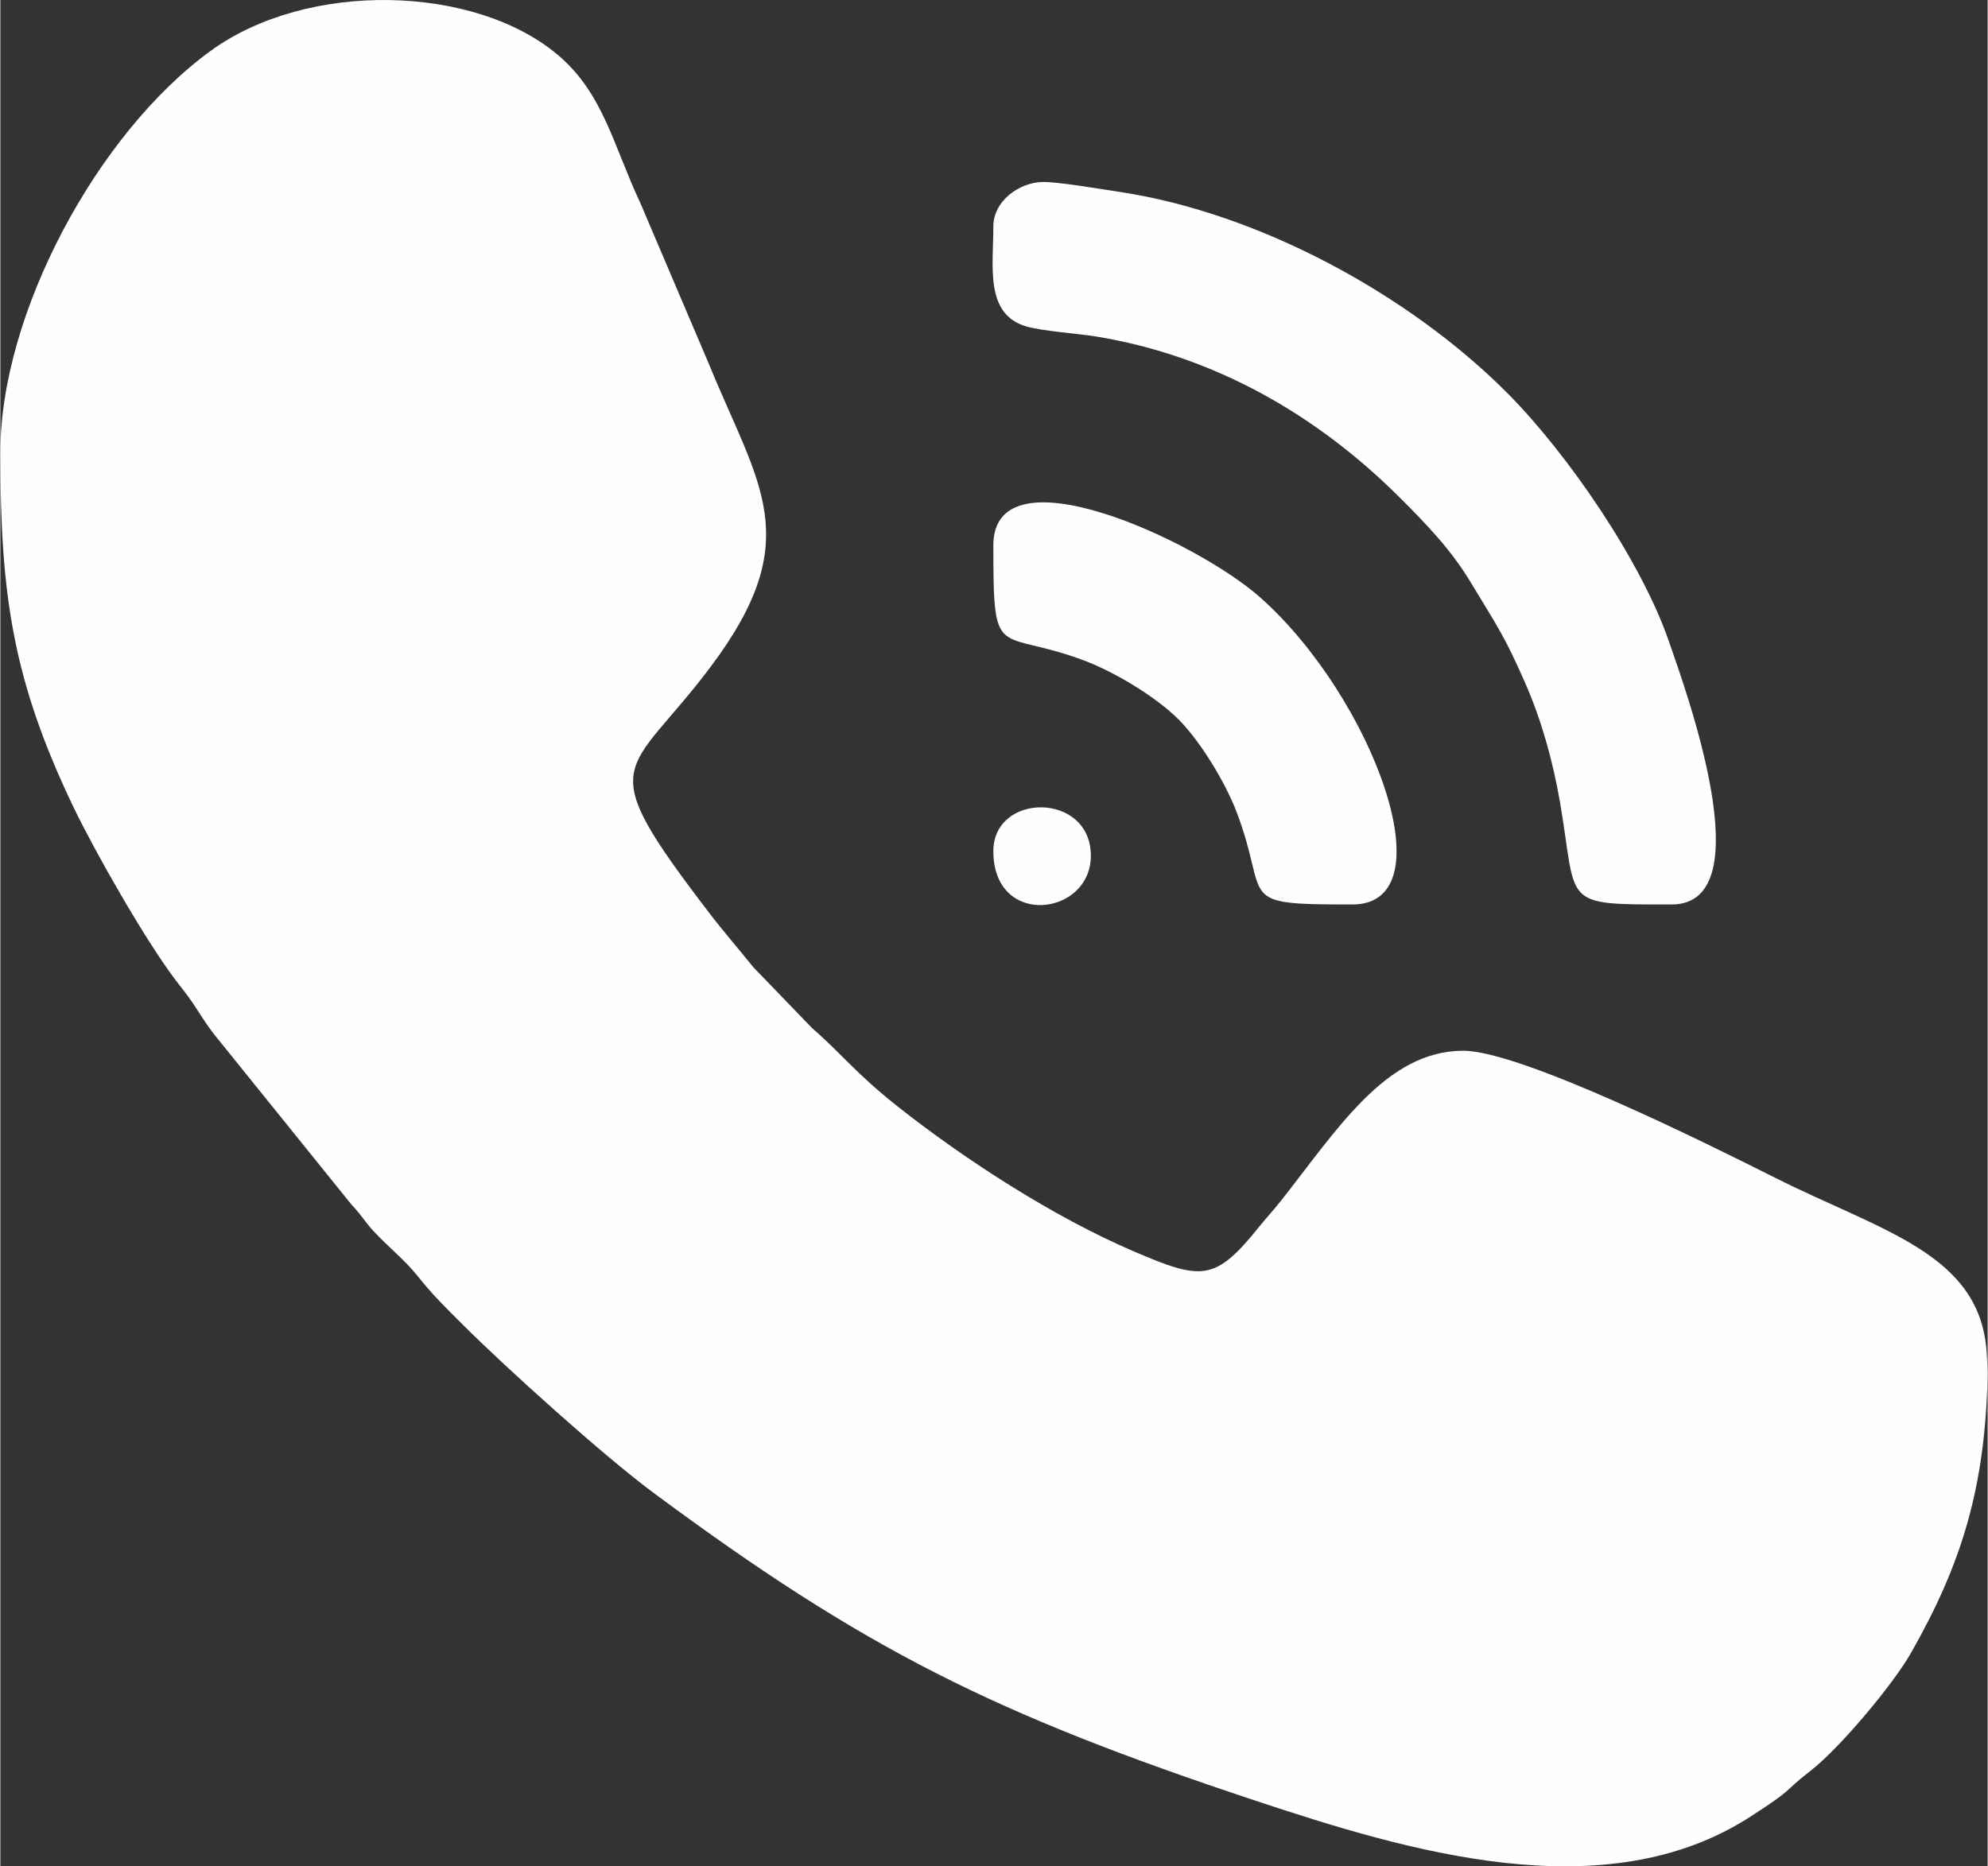 <?xml version="1.0" encoding="UTF-8"?> <!-- Creator: CorelDRAW 2018 (64-Bit) --> <svg xmlns="http://www.w3.org/2000/svg" xmlns:xlink="http://www.w3.org/1999/xlink" xml:space="preserve" width="213px" height="200px" style="shape-rendering:geometricPrecision; text-rendering:geometricPrecision; image-rendering:optimizeQuality; fill-rule:evenodd; clip-rule:evenodd" viewBox="0 0 213 200.07"><rect x="0" y="0" width="213" height="200.07" fill="#333333" stroke="none"/> <defs> <style type="text/css"> <![CDATA[ .fil0 {fill:#FEFEFE} ]]> </style> </defs> <g id="Слой_x0020_1">  <g id="_1782542985632"> <path class="fil0" d="M0 48.5c0,15.18 1.3,24.44 7.91,38.17 2.28,4.72 7.53,13.94 10.75,18.23 0.69,0.93 1.39,1.75 2.03,2.72 0.92,1.39 1.21,1.92 2.11,3.12l14.85 18.41c1.12,1.17 1.32,1.71 2.37,2.85 1.57,1.69 3.32,3.05 4.71,4.8 1.71,2.13 2.87,3.24 4.8,5.17 4.57,4.57 15.07,14.05 20.45,18.04 22.62,16.78 36.51,23.71 64.42,32.98 16.35,5.43 37.54,11.87 53.18,1.75 4.95,-3.2 3.21,-2.4 6.47,-4.94 3.05,-2.36 8.79,-9.19 10.71,-12.57 5.45,-9.55 8,-17.78 8.24,-29.98 0,-0.33 -0.04,-1.27 -0.11,-2.31 -0.71,-10.58 -11.28,-12.95 -22.68,-18.69 -7.36,-3.7 -27.28,-13.61 -33.42,-13.61 -8.3,0 -13.56,8.53 -19.54,16.09 -0.91,1.14 -1.52,1.77 -2.38,2.84 -4.69,5.82 -6.11,5.7 -13.38,2.58 -8.57,-3.67 -18.06,-9.8 -25.32,-15.54 -4.56,-3.61 -5.97,-5.62 -9.17,-8.4l-6.3 -6.53c-1.61,-2.01 -3.17,-3.78 -4.69,-5.77 -12.82,-16.76 -8.88,-14.42 0.15,-26.47 10.27,-13.7 5.13,-19.35 -0.2,-32.38l-7.38 -17.33c-2.85,-6.06 -3.97,-11.77 -8.85,-15.86 -8.95,-7.53 -26.82,-7.97 -37.2,-0.41 -12.16,8.84 -22.53,28.17 -22.53,43.04z"></path> <path class="fil0" d="M106.43 24.26c0,4.3 -0.93,9.42 3.52,10.73 1.73,0.51 5.75,0.79 7.48,1.08 12.74,2.08 23.76,8.47 32.59,17.3 2.78,2.77 5.49,5.58 7.57,9.05 2.96,4.91 3.6,5.7 5.84,10.79 1.69,3.85 2.96,8.25 3.75,12.88 1.87,11 -0.04,10.87 11.94,10.87 9.95,0 1.45,-23.19 -0.29,-28.22 -2.95,-8.56 -10.78,-20.01 -17.21,-26.5 -10.61,-10.71 -26.79,-19.41 -41.55,-21.65 -2.02,-0.3 -6.81,-1.13 -8.42,-1.08 -2.52,0.08 -5.22,2.08 -5.22,4.75z"></path> <path class="fil0" d="M106.43 58.47c0,12.83 0.36,8.77 9.92,12.41 3.17,1.22 7.53,3.84 9.92,6.23 2.36,2.36 5.03,6.78 6.23,9.93 3.64,9.55 -0.41,9.92 12.41,9.92 10.37,0 2.18,-22.2 -9.86,-32.9 -6.88,-6.12 -28.62,-16.15 -28.62,-5.59z"></path> <path class="fil0" d="M106.43 91.25c0,8.26 10.45,6.97 10.45,0.48 0,-6.84 -10.45,-6.82 -10.45,-0.48z"></path> </g> </g> </svg> 